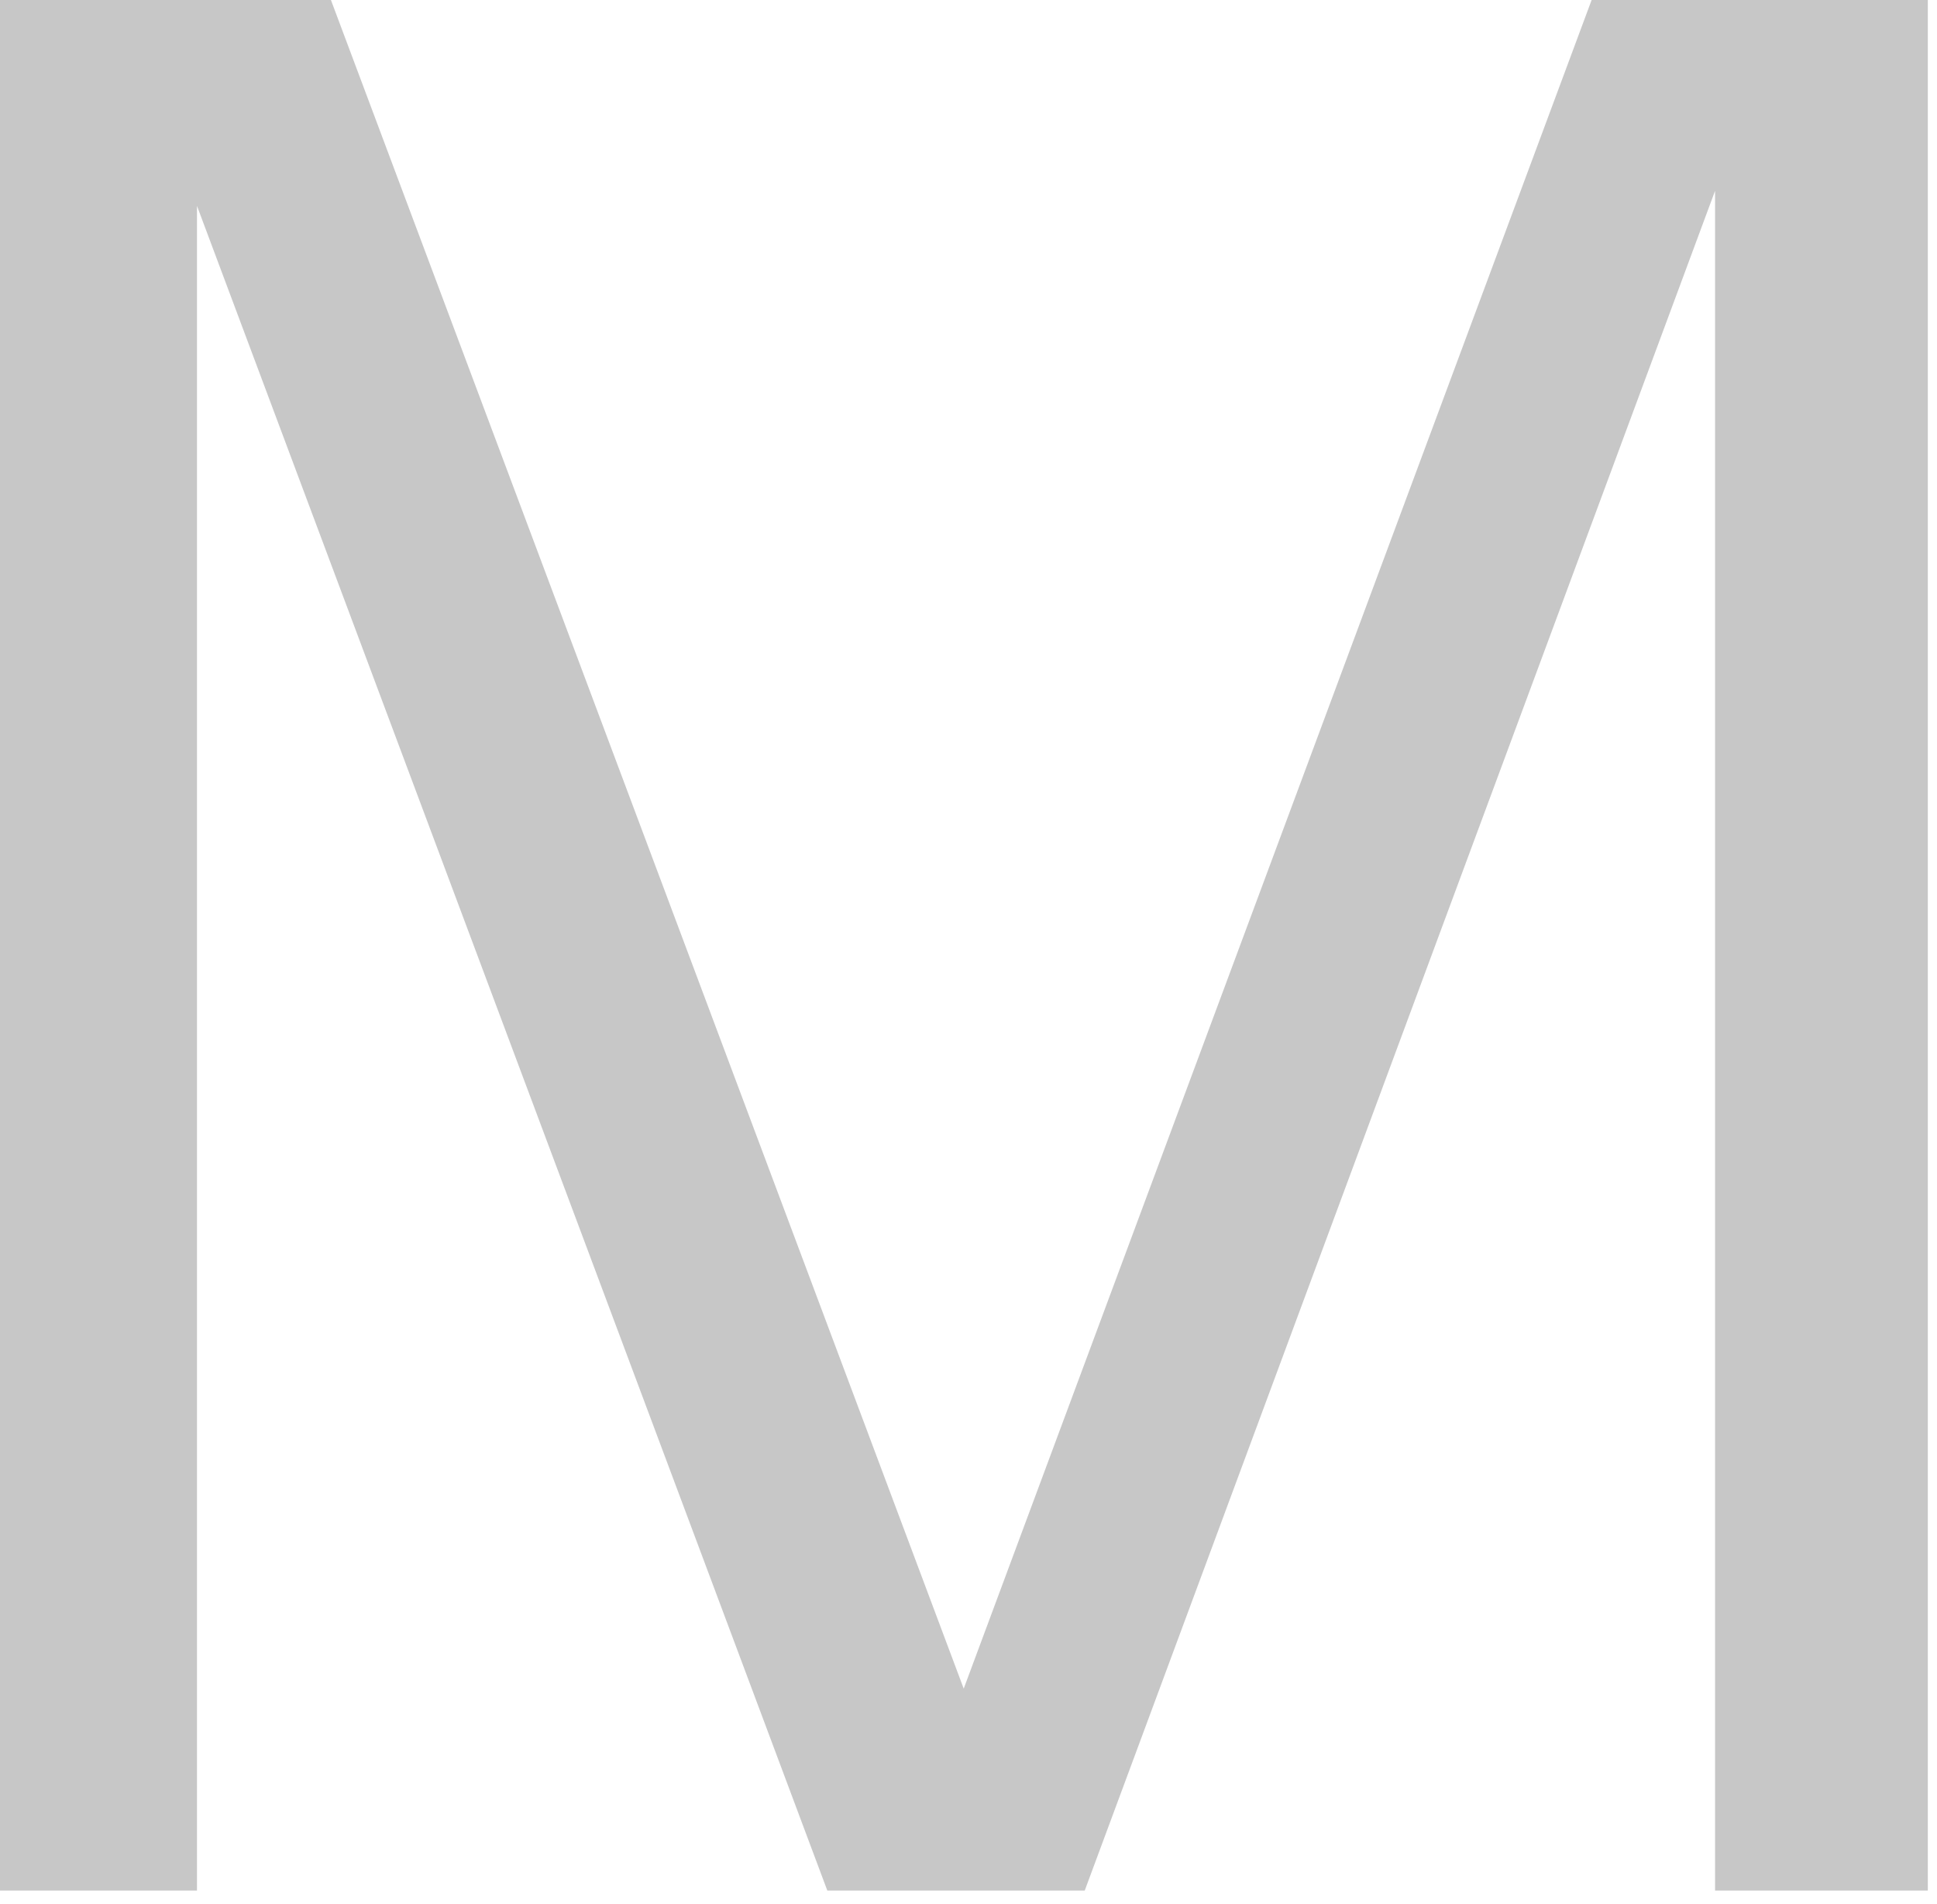 <?xml version="1.0" encoding="utf-8"?>
<svg xmlns="http://www.w3.org/2000/svg" fill="none" height="100%" overflow="visible" preserveAspectRatio="none" style="display: block;" viewBox="0 0 59 58" width="100%">
<path d="M0 57.6V0H10.08L30.88 55.52H27.84L48.48 0H58.72V57.6H52.24V3.44H53.12L33.04 57.6H25.2L5.12 3.92H6V57.6H0Z" fill="#C7C7C7" id="Vector"/>
</svg>